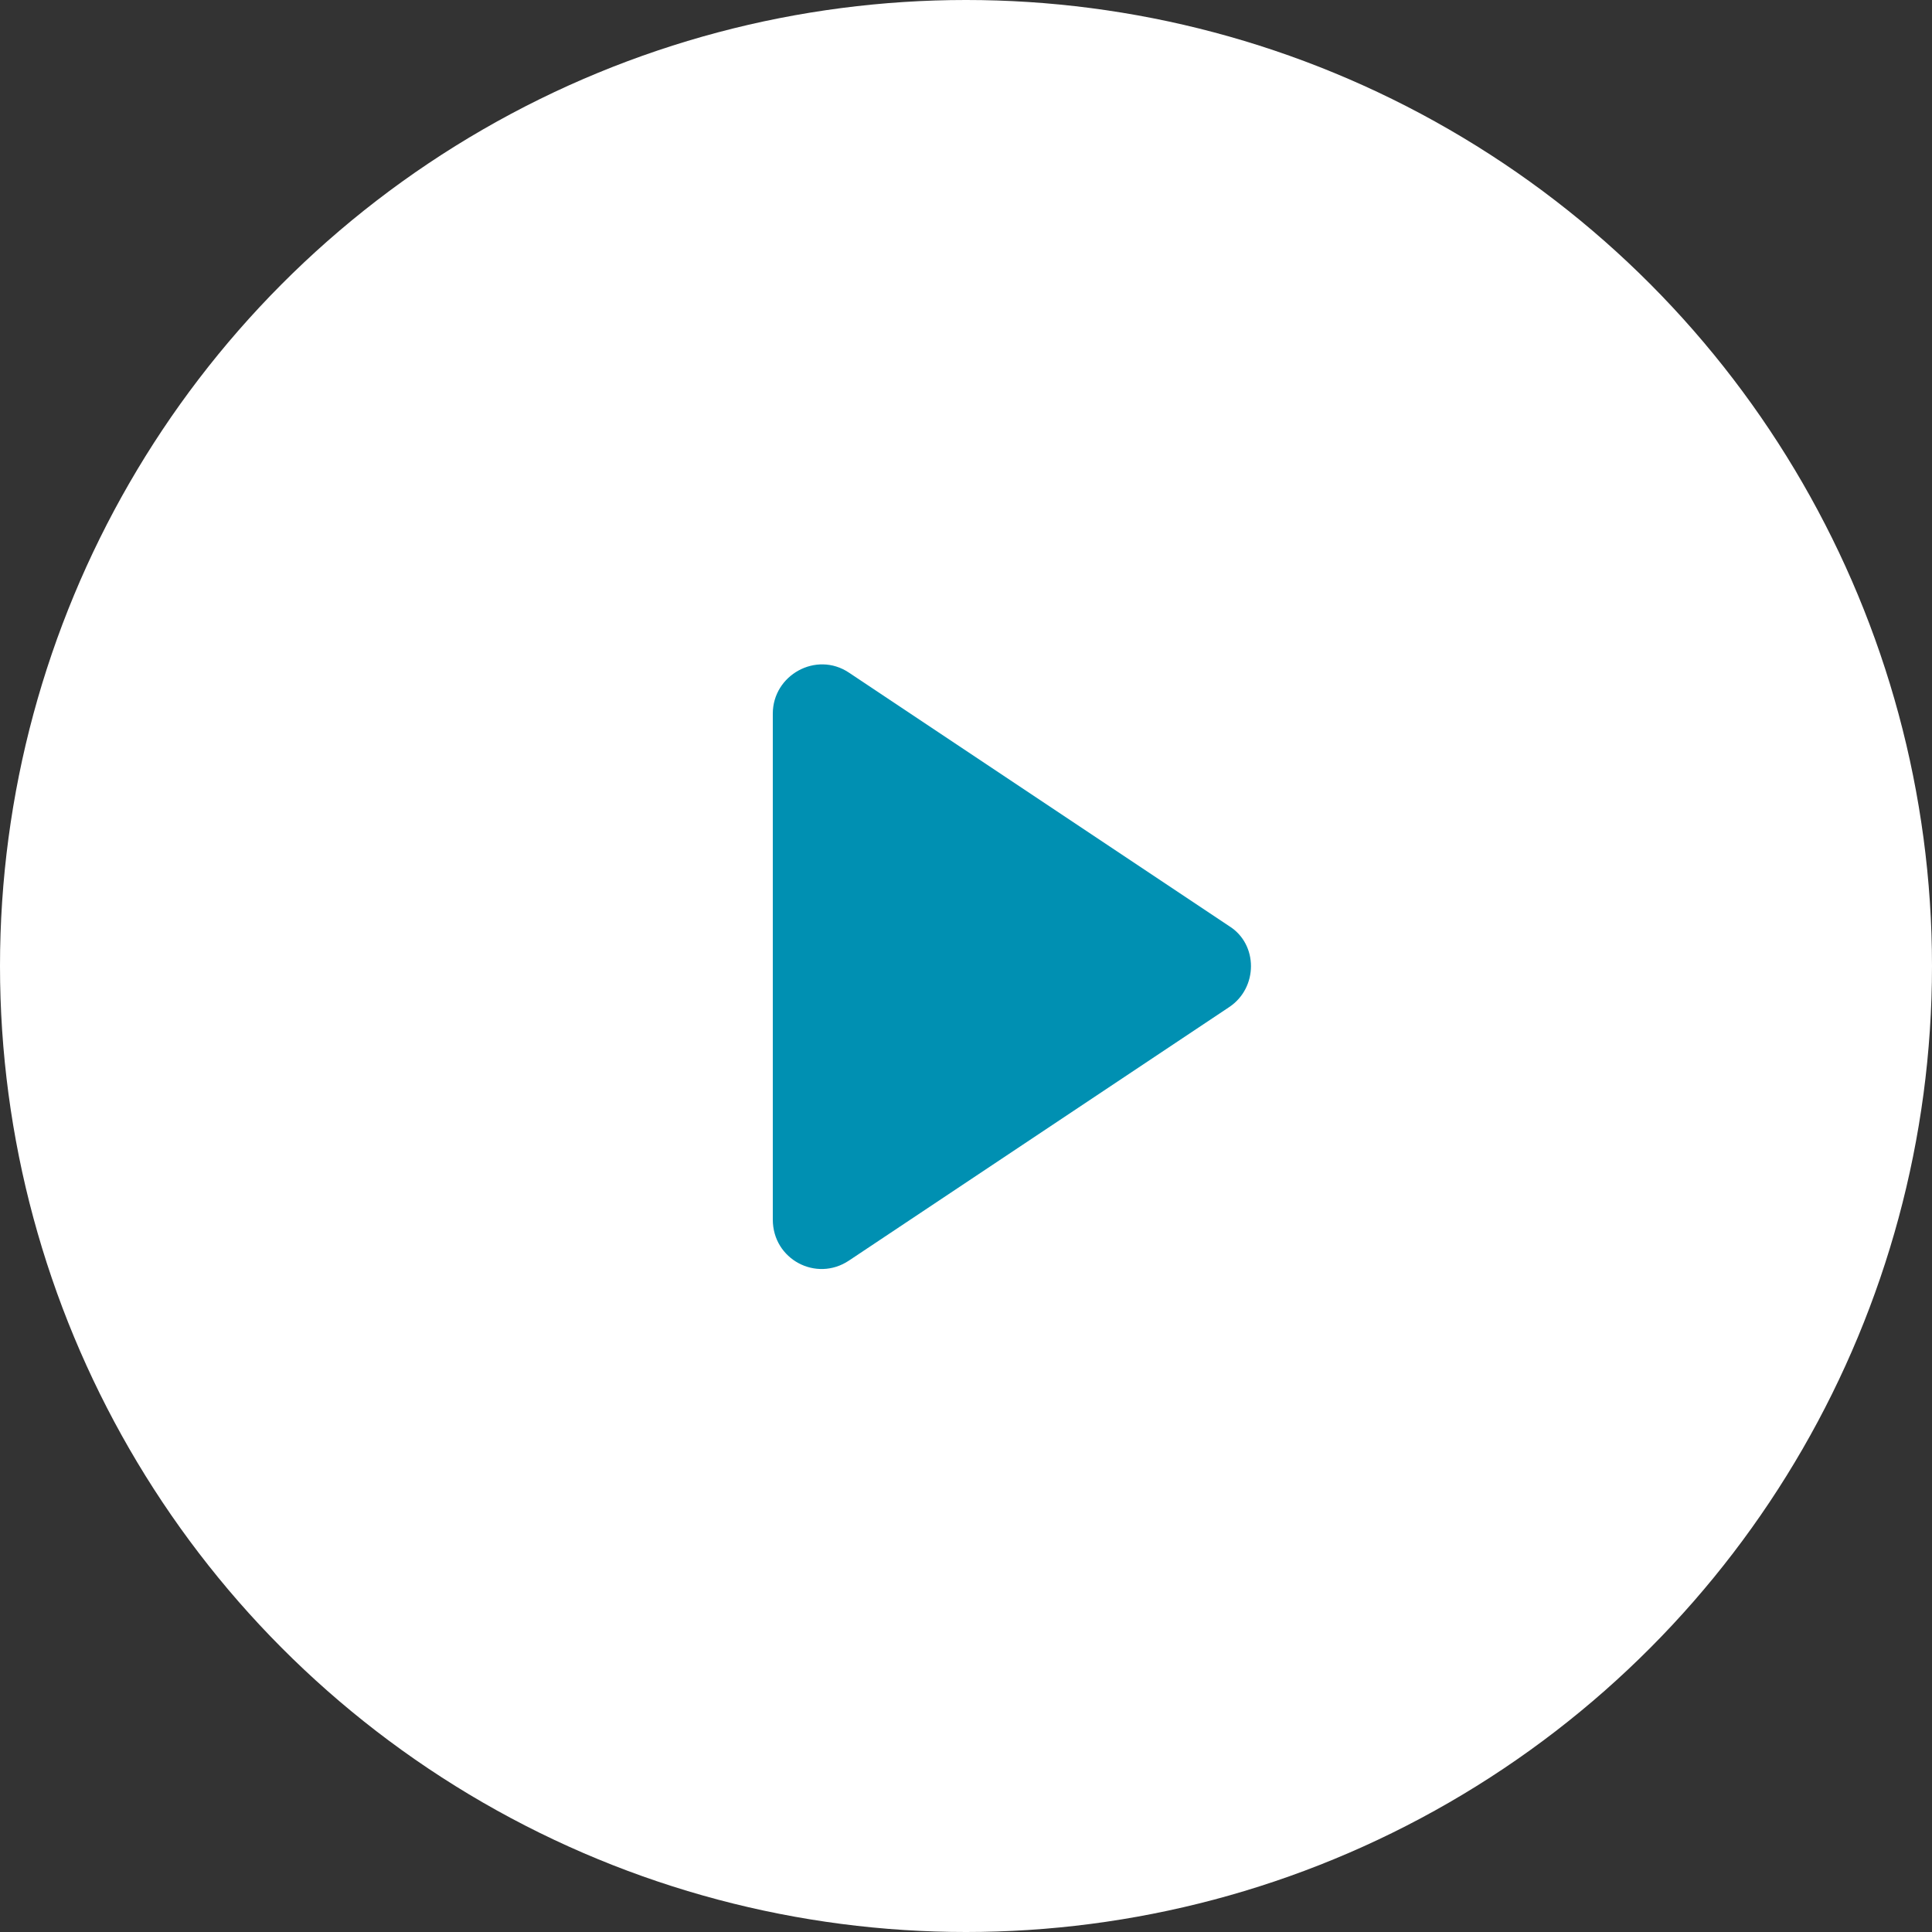 <svg xmlns="http://www.w3.org/2000/svg" width="160" height="160"><rect width="100%" height="100%" fill="#333333" stroke="none"/><circle cx="80" cy="80" r="80" fill="#fff"/><path fill="#0090B2" d="M101.8 76.7l-31.5-21c-2.7-1.8-6.3.2-6.3 3.4V101c0 3.3 3.6 5.2 6.3 3.4l31.5-21c2.4-1.6 2.4-5.2 0-6.7z"/></svg>